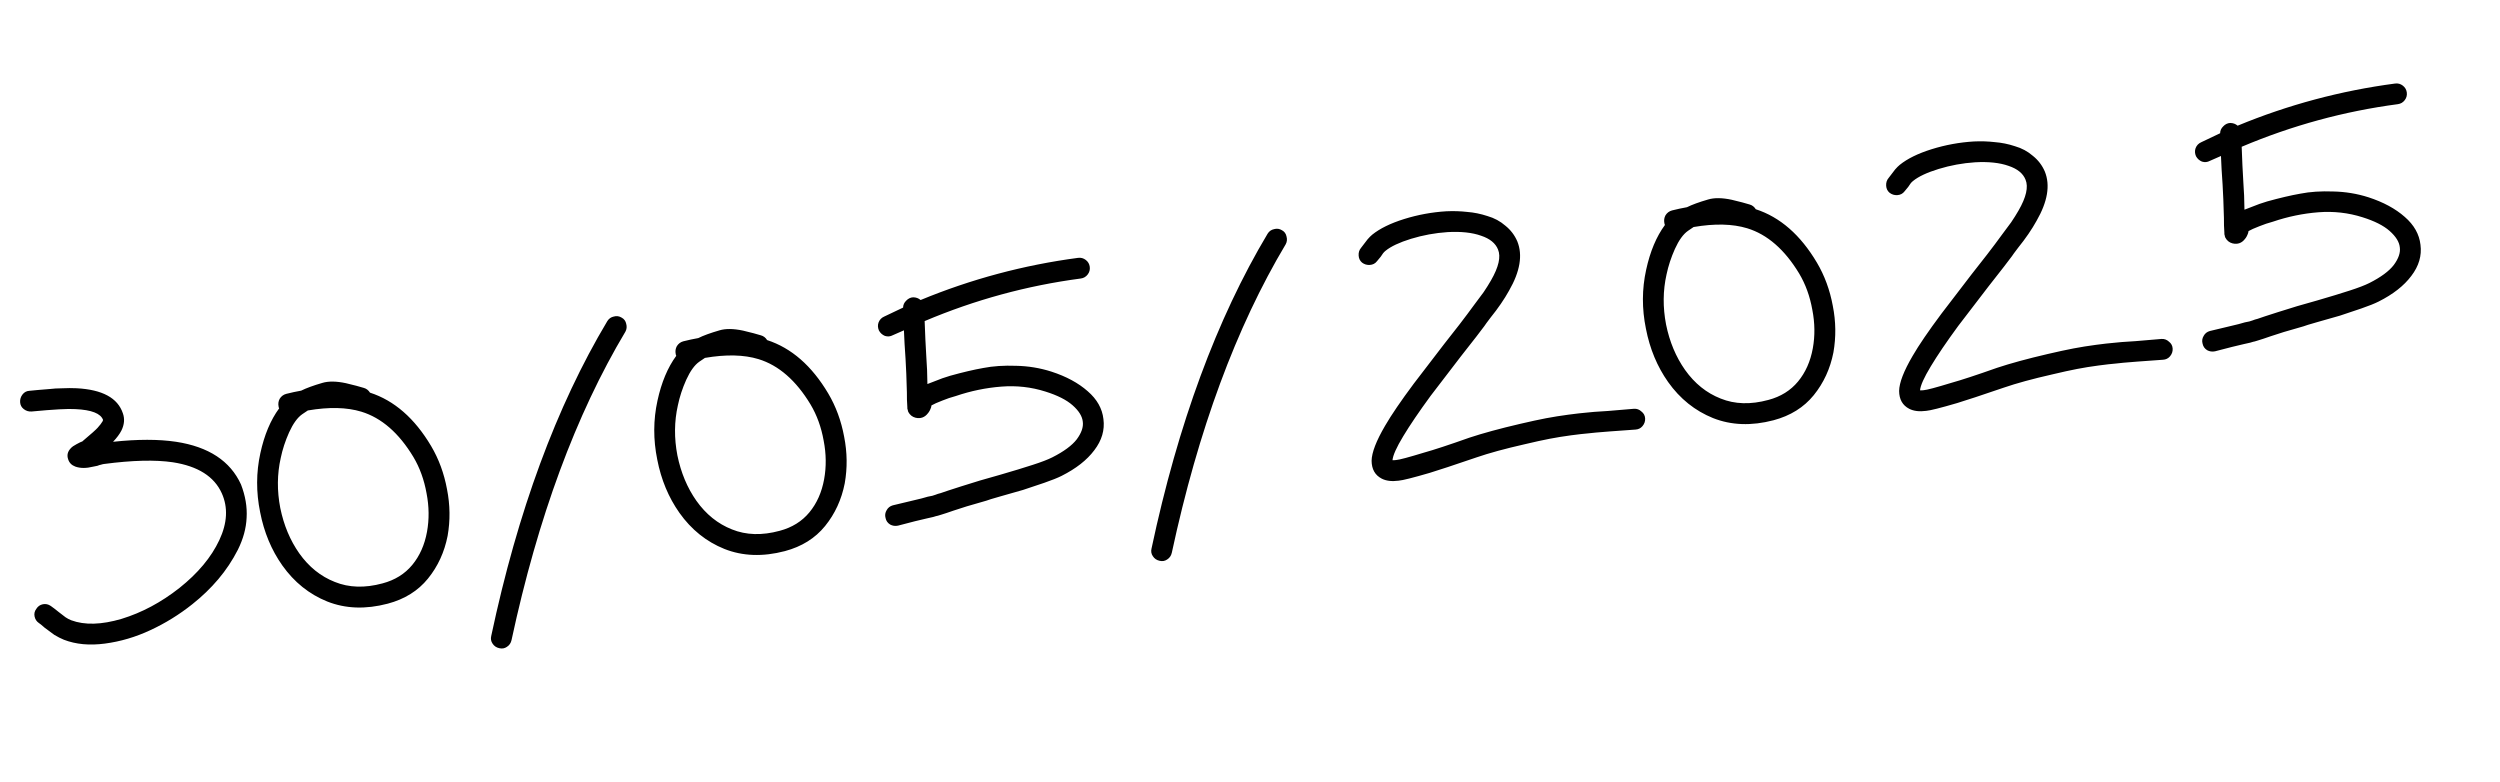 <?xml version="1.0" encoding="UTF-8"?> <svg xmlns="http://www.w3.org/2000/svg" width="147" height="46" viewBox="0 0 147 46" fill="none"><path d="M1.73 22.979C1.765 22.974 1.933 22.958 2.232 22.931C2.531 22.903 2.77 22.884 2.95 22.872C3.129 22.848 3.369 22.834 3.671 22.831C3.96 22.817 4.238 22.816 4.506 22.829C6.017 22.908 6.924 23.399 7.225 24.303C7.34 24.627 7.312 24.963 7.141 25.313C7.035 25.521 6.871 25.742 6.648 25.977C8.092 25.823 9.327 25.823 10.352 25.977C12.267 26.269 13.539 27.105 14.17 28.486C14.428 29.154 14.538 29.805 14.501 30.439C14.474 31.06 14.303 31.688 13.988 32.323C13.671 32.946 13.287 33.523 12.837 34.055C12.387 34.587 11.877 35.078 11.307 35.529C10.541 36.139 9.718 36.647 8.84 37.054C7.974 37.459 7.083 37.722 6.167 37.843C5.262 37.963 4.46 37.888 3.758 37.617C3.579 37.544 3.391 37.448 3.193 37.329C3.006 37.196 2.818 37.058 2.63 36.913C2.452 36.755 2.336 36.662 2.284 36.632C2.151 36.541 2.067 36.413 2.033 36.248C1.999 36.083 2.034 35.933 2.137 35.798C2.227 35.653 2.354 35.564 2.519 35.53C2.684 35.496 2.84 35.53 2.987 35.631C3.133 35.733 3.288 35.852 3.452 35.987C3.613 36.111 3.748 36.215 3.856 36.297C3.962 36.368 4.072 36.426 4.187 36.471C4.977 36.766 5.966 36.738 7.154 36.387C8.341 36.024 9.471 35.421 10.546 34.576C11.641 33.705 12.424 32.766 12.896 31.759C13.368 30.753 13.416 29.833 13.039 28.999C12.595 28.017 11.637 27.411 10.166 27.182C9.129 27.029 7.778 27.063 6.112 27.283C6.053 27.291 5.994 27.305 5.936 27.325C5.889 27.331 5.819 27.352 5.727 27.389C5.645 27.411 5.563 27.428 5.479 27.439C5.069 27.542 4.718 27.54 4.426 27.434C4.209 27.353 4.069 27.209 4.005 26.999C3.926 26.767 3.976 26.555 4.157 26.362C4.23 26.279 4.347 26.197 4.505 26.116L4.692 26.018C4.76 25.985 4.806 25.967 4.83 25.964C4.852 25.949 4.869 25.934 4.879 25.921C5.358 25.519 5.645 25.263 5.74 25.154C5.877 25.002 5.975 24.874 6.034 24.77C6.053 24.731 6.062 24.705 6.06 24.694C5.925 24.312 5.382 24.099 4.432 24.056C4.017 24.026 3.158 24.073 1.855 24.197C1.686 24.207 1.535 24.161 1.4 24.057C1.266 23.954 1.193 23.819 1.183 23.65C1.173 23.482 1.219 23.331 1.323 23.196C1.426 23.061 1.562 22.989 1.73 22.979ZM18.1 24.135C17.977 24.212 17.866 24.287 17.766 24.36C17.489 24.555 17.234 24.909 16.999 25.424C16.775 25.926 16.611 26.426 16.508 26.924C16.294 27.872 16.285 28.854 16.48 29.869C16.687 30.883 17.059 31.771 17.596 32.536C18.161 33.332 18.859 33.894 19.689 34.219C20.52 34.557 21.456 34.585 22.496 34.302C23.221 34.109 23.802 33.748 24.241 33.218C24.679 32.688 24.968 32.038 25.108 31.269C25.241 30.537 25.232 29.782 25.081 29.003C24.939 28.211 24.682 27.5 24.308 26.872C23.456 25.459 22.436 24.572 21.25 24.208C20.393 23.946 19.342 23.922 18.1 24.135ZM21.756 23.088C23.185 23.552 24.383 24.598 25.349 26.226C25.801 26.989 26.113 27.837 26.285 28.771C26.467 29.691 26.479 30.603 26.32 31.508C26.132 32.465 25.747 33.303 25.164 34.021C24.581 34.74 23.793 35.232 22.799 35.496C21.501 35.838 20.315 35.795 19.241 35.368C18.18 34.94 17.3 34.233 16.601 33.248C15.96 32.341 15.525 31.297 15.296 30.116C15.056 28.938 15.06 27.781 15.309 26.647C15.542 25.575 15.91 24.697 16.413 24.013C16.396 23.979 16.386 23.944 16.381 23.908C16.347 23.743 16.369 23.589 16.447 23.446C16.537 23.301 16.663 23.205 16.827 23.16C17.131 23.083 17.425 23.02 17.709 22.97C18.005 22.822 18.42 22.67 18.956 22.514C19.317 22.406 19.778 22.412 20.338 22.531L20.958 22.685C21.21 22.761 21.355 22.802 21.392 22.809C21.543 22.85 21.664 22.943 21.756 23.088ZM36.774 19.502C33.86 24.379 31.628 30.424 30.078 37.638C30.04 37.812 29.949 37.945 29.803 38.037C29.67 38.128 29.522 38.153 29.36 38.114C29.185 38.077 29.052 37.985 28.96 37.84C28.87 37.707 28.845 37.559 28.884 37.397C30.442 30.061 32.718 23.889 35.711 18.881C35.801 18.735 35.928 18.646 36.093 18.612C36.256 18.566 36.411 18.588 36.556 18.678C36.699 18.756 36.788 18.877 36.822 19.042C36.867 19.206 36.852 19.359 36.774 19.502ZM41.451 21.044C41.328 21.121 41.217 21.196 41.117 21.27C40.84 21.464 40.585 21.818 40.35 22.334C40.126 22.835 39.962 23.335 39.859 23.833C39.645 24.781 39.636 25.763 39.831 26.778C40.038 27.792 40.41 28.681 40.947 29.445C41.512 30.241 42.21 30.803 43.04 31.129C43.871 31.466 44.807 31.494 45.847 31.211C46.572 31.018 47.153 30.657 47.592 30.127C48.03 29.597 48.319 28.947 48.459 28.178C48.592 27.446 48.583 26.691 48.432 25.912C48.291 25.12 48.033 24.409 47.659 23.781C46.807 22.369 45.787 21.481 44.602 21.117C43.744 20.855 42.693 20.831 41.451 21.044ZM45.107 19.997C46.536 20.462 47.734 21.508 48.7 23.135C49.152 23.898 49.464 24.747 49.636 25.68C49.818 26.6 49.83 27.512 49.671 28.417C49.483 29.374 49.098 30.212 48.515 30.93C47.932 31.649 47.144 32.141 46.15 32.406C44.852 32.747 43.666 32.704 42.593 32.277C41.531 31.849 40.651 31.142 39.952 30.157C39.311 29.25 38.876 28.206 38.647 27.026C38.407 25.847 38.411 24.69 38.66 23.556C38.893 22.484 39.261 21.606 39.764 20.922C39.747 20.888 39.737 20.853 39.732 20.818C39.698 20.653 39.72 20.498 39.798 20.355C39.888 20.21 40.014 20.114 40.178 20.069C40.482 19.992 40.776 19.929 41.06 19.879C41.355 19.731 41.771 19.579 42.307 19.424C42.668 19.315 43.129 19.321 43.69 19.44L44.309 19.594C44.561 19.67 44.706 19.711 44.743 19.718C44.894 19.759 45.015 19.852 45.107 19.997ZM54.132 17.641C57.105 16.412 60.191 15.586 63.391 15.162C63.558 15.14 63.708 15.181 63.843 15.284C63.978 15.387 64.056 15.522 64.078 15.689C64.1 15.855 64.059 16.006 63.956 16.14C63.853 16.275 63.718 16.354 63.552 16.376C60.387 16.794 57.326 17.629 54.369 18.88C54.394 19.615 54.427 20.325 54.469 21.009C54.505 21.465 54.526 21.988 54.532 22.581C54.658 22.528 54.802 22.472 54.964 22.415C55.262 22.291 55.563 22.184 55.866 22.096C56.613 21.888 57.264 21.735 57.821 21.637C58.387 21.526 59.029 21.483 59.746 21.509C60.462 21.523 61.155 21.637 61.825 21.852C62.698 22.135 63.409 22.52 63.957 23.004C64.504 23.476 64.812 24.022 64.882 24.642C64.967 25.285 64.787 25.896 64.344 26.475C63.912 27.053 63.27 27.555 62.419 27.983C62.192 28.097 61.853 28.233 61.401 28.39C60.95 28.546 60.533 28.686 60.15 28.809C59.765 28.921 59.328 29.045 58.837 29.183C58.359 29.319 58.08 29.404 58 29.439L56.846 29.773C56.52 29.877 56.265 29.959 56.079 30.02L55.645 30.168C55.529 30.208 55.431 30.239 55.349 30.262C55.267 30.285 55.197 30.306 55.139 30.326C55.092 30.332 55.004 30.356 54.877 30.397C54.747 30.426 54.618 30.456 54.489 30.485C54.359 30.514 54.13 30.569 53.802 30.648C53.486 30.727 53.152 30.813 52.802 30.908C52.637 30.942 52.482 30.92 52.339 30.842C52.194 30.752 52.104 30.625 52.071 30.46C52.025 30.297 52.047 30.142 52.136 29.997C52.214 29.854 52.335 29.759 52.498 29.713C52.862 29.629 53.203 29.547 53.519 29.469C53.836 29.391 54.058 29.337 54.188 29.308C54.315 29.267 54.438 29.233 54.555 29.205C54.685 29.176 54.773 29.158 54.821 29.152C54.879 29.132 54.942 29.111 55.012 29.09C55.092 29.055 55.191 29.024 55.308 28.996C55.424 28.957 55.569 28.907 55.743 28.848C55.916 28.789 56.172 28.707 56.509 28.601L57.625 28.254C57.649 28.251 58.045 28.138 58.815 27.915C59.584 27.692 60.218 27.499 60.717 27.336C61.228 27.172 61.614 27.024 61.875 26.892C62.556 26.548 63.035 26.194 63.314 25.831C63.591 25.455 63.709 25.113 63.669 24.803C63.638 24.48 63.438 24.156 63.068 23.83C62.711 23.514 62.179 23.245 61.472 23.024C60.638 22.759 59.772 22.662 58.873 22.733C57.975 22.803 57.085 22.987 56.205 23.285C55.936 23.357 55.669 23.447 55.405 23.555C55.117 23.665 54.906 23.76 54.771 23.838C54.773 23.85 54.769 23.869 54.76 23.894C54.751 23.92 54.748 23.938 54.749 23.95C54.697 24.102 54.634 24.22 54.56 24.302C54.374 24.544 54.131 24.631 53.832 24.562C53.644 24.514 53.502 24.4 53.405 24.219C53.387 24.173 53.375 24.126 53.368 24.078C53.352 24.044 53.346 24.003 53.352 23.953C53.346 23.906 53.342 23.834 53.341 23.737C53.33 23.654 53.325 23.43 53.325 23.067C53.305 22.271 53.278 21.615 53.246 21.099C53.202 20.487 53.17 19.929 53.151 19.423L52.499 19.709C52.353 19.789 52.197 19.803 52.033 19.752C51.879 19.688 51.763 19.582 51.682 19.436C51.613 19.275 51.604 19.119 51.657 18.967C51.72 18.801 51.831 18.683 51.991 18.614L53.102 18.086C53.105 17.928 53.166 17.793 53.284 17.68C53.401 17.556 53.537 17.489 53.693 17.481C53.863 17.483 54.009 17.536 54.132 17.641ZM75.599 14.363C72.686 19.24 70.454 25.285 68.903 32.499C68.865 32.673 68.774 32.806 68.629 32.898C68.496 32.989 68.348 33.014 68.185 32.975C68.011 32.938 67.878 32.846 67.786 32.701C67.695 32.568 67.67 32.42 67.709 32.257C69.268 24.921 71.544 18.749 74.536 13.741C74.626 13.596 74.753 13.507 74.918 13.473C75.082 13.427 75.236 13.449 75.381 13.539C75.525 13.617 75.613 13.738 75.647 13.903C75.693 14.066 75.677 14.22 75.599 14.363ZM80.028 14.576L80.167 14.394L80.415 14.071C80.509 13.962 80.6 13.871 80.687 13.799C81.136 13.437 81.761 13.13 82.563 12.879C83.377 12.626 84.204 12.474 85.044 12.423C85.466 12.404 85.873 12.416 86.266 12.461C86.669 12.492 87.067 12.573 87.46 12.703C87.863 12.819 88.215 13.008 88.516 13.271C88.827 13.52 89.061 13.828 89.219 14.195C89.543 14.999 89.381 15.965 88.731 17.092C88.594 17.34 88.435 17.597 88.252 17.863C88.069 18.13 87.869 18.398 87.65 18.669C87.444 18.939 87.321 19.106 87.281 19.172C87.118 19.399 86.658 19.993 85.901 20.953L84.121 23.276C83.434 24.215 82.897 25.006 82.51 25.65C82.113 26.308 81.903 26.777 81.879 27.059C81.941 27.063 82.013 27.06 82.096 27.049C82.276 27.037 82.82 26.892 83.727 26.615C84.311 26.453 85.204 26.159 86.407 25.733C87.195 25.472 88.188 25.201 89.386 24.922C89.985 24.782 90.491 24.672 90.904 24.593C91.329 24.513 91.768 24.443 92.22 24.383C92.684 24.322 93.024 24.283 93.239 24.266C93.465 24.236 93.903 24.203 94.551 24.165C95.21 24.114 95.719 24.071 96.078 24.036C96.246 24.026 96.392 24.079 96.516 24.196C96.651 24.299 96.724 24.434 96.734 24.603C96.744 24.771 96.691 24.923 96.576 25.059C96.471 25.182 96.335 25.249 96.167 25.259C95.807 25.282 95.303 25.319 94.656 25.368C94.009 25.417 93.578 25.456 93.364 25.484C93.148 25.501 92.821 25.538 92.38 25.596C91.94 25.655 91.519 25.723 91.118 25.8C90.717 25.877 90.229 25.984 89.654 26.121C88.502 26.382 87.556 26.641 86.815 26.896C85.483 27.351 84.567 27.654 84.066 27.805C83.087 28.091 82.478 28.245 82.239 28.264C81.834 28.318 81.502 28.277 81.242 28.142C80.852 27.939 80.655 27.59 80.65 27.095C80.658 26.609 80.924 25.921 81.447 25.028C81.812 24.399 82.374 23.574 83.135 22.553L84.916 20.23C85.662 19.284 86.117 18.697 86.28 18.469L86.696 17.906L87.236 17.181C87.398 16.942 87.543 16.71 87.67 16.488C88.123 15.701 88.261 15.096 88.084 14.672C87.938 14.304 87.606 14.033 87.087 13.86C86.566 13.674 85.909 13.604 85.116 13.648C84.384 13.697 83.669 13.828 82.971 14.041C82.285 14.253 81.783 14.489 81.467 14.749C81.412 14.792 81.364 14.841 81.323 14.895C81.292 14.935 81.246 15.002 81.186 15.095C81.124 15.175 81.051 15.264 80.966 15.36C80.863 15.494 80.722 15.568 80.542 15.579C80.374 15.589 80.222 15.543 80.087 15.44C79.965 15.335 79.898 15.198 79.888 15.03C79.876 14.85 79.923 14.699 80.028 14.576ZM99.584 13.349C99.461 13.426 99.35 13.501 99.251 13.575C98.974 13.769 98.718 14.124 98.484 14.639C98.26 15.141 98.096 15.64 97.992 16.138C97.779 17.087 97.77 18.068 97.965 19.083C98.171 20.097 98.543 20.986 99.08 21.75C99.646 22.547 100.343 23.108 101.173 23.434C102.005 23.772 102.94 23.799 103.98 23.516C104.705 23.324 105.287 22.962 105.725 22.432C106.163 21.902 106.453 21.252 106.593 20.483C106.726 19.752 106.717 18.996 106.565 18.217C106.424 17.425 106.167 16.715 105.793 16.086C104.94 14.674 103.921 13.786 102.735 13.422C101.877 13.161 100.827 13.136 99.584 13.349ZM103.24 12.303C104.67 12.767 105.867 13.813 106.833 15.44C107.285 16.203 107.597 17.052 107.769 17.985C107.952 18.905 107.963 19.818 107.805 20.722C107.617 21.679 107.231 22.517 106.649 23.236C106.066 23.954 105.278 24.446 104.284 24.711C102.985 25.052 101.799 25.009 100.726 24.583C99.665 24.154 98.784 23.448 98.085 22.463C97.444 21.555 97.01 20.511 96.781 19.331C96.54 18.152 96.544 16.996 96.794 15.861C97.027 14.789 97.395 13.911 97.898 13.228C97.881 13.194 97.87 13.159 97.866 13.123C97.832 12.958 97.854 12.804 97.931 12.66C98.021 12.515 98.148 12.42 98.311 12.374C98.616 12.297 98.91 12.234 99.194 12.184C99.489 12.036 99.905 11.885 100.441 11.729C100.802 11.621 101.263 11.626 101.823 11.746L102.443 11.9C102.695 11.975 102.839 12.017 102.877 12.024C103.027 12.064 103.149 12.157 103.24 12.303ZM111.046 10.47L111.185 10.289L111.433 9.965C111.528 9.856 111.618 9.765 111.706 9.693C112.154 9.331 112.779 9.024 113.581 8.773C114.395 8.52 115.222 8.368 116.063 8.318C116.484 8.298 116.891 8.311 117.284 8.356C117.688 8.387 118.086 8.467 118.478 8.597C118.881 8.713 119.233 8.903 119.534 9.165C119.846 9.415 120.08 9.723 120.237 10.089C120.562 10.893 120.399 11.859 119.749 12.986C119.613 13.234 119.453 13.491 119.27 13.758C119.088 14.024 118.887 14.293 118.669 14.563C118.463 14.833 118.34 15.001 118.3 15.066C118.136 15.294 117.676 15.887 116.92 16.847L115.139 19.171C114.452 20.109 113.915 20.9 113.529 21.544C113.131 22.202 112.921 22.672 112.898 22.953C112.959 22.957 113.031 22.954 113.115 22.943C113.295 22.931 113.838 22.787 114.746 22.509C115.329 22.347 116.223 22.053 117.425 21.628C118.214 21.366 119.207 21.095 120.404 20.816C121.003 20.676 121.509 20.567 121.923 20.488C122.348 20.407 122.786 20.337 123.238 20.277C123.702 20.216 124.042 20.177 124.258 20.161C124.484 20.131 124.921 20.097 125.57 20.059C126.229 20.009 126.738 19.965 127.096 19.93C127.264 19.92 127.41 19.973 127.535 20.09C127.67 20.193 127.742 20.329 127.752 20.497C127.762 20.665 127.71 20.817 127.595 20.954C127.49 21.076 127.353 21.143 127.185 21.153C126.825 21.177 126.322 21.213 125.675 21.262C125.027 21.311 124.597 21.35 124.383 21.379C124.167 21.395 123.839 21.433 123.399 21.491C122.959 21.549 122.538 21.617 122.137 21.694C121.735 21.771 121.247 21.878 120.672 22.015C119.52 22.276 118.574 22.535 117.833 22.79C116.501 23.245 115.585 23.548 115.085 23.699C114.106 23.986 113.497 24.139 113.257 24.159C112.853 24.212 112.521 24.171 112.261 24.036C111.871 23.834 111.673 23.485 111.668 22.989C111.676 22.504 111.942 21.815 112.466 20.922C112.83 20.293 113.393 19.468 114.154 18.448L115.934 16.124C116.68 15.178 117.135 14.591 117.299 14.364L117.715 13.8L118.254 13.075C118.416 12.836 118.561 12.605 118.689 12.382C119.142 11.596 119.279 10.991 119.102 10.566C118.957 10.198 118.624 9.927 118.105 9.754C117.584 9.569 116.927 9.498 116.134 9.543C115.402 9.591 114.687 9.722 113.989 9.936C113.303 10.147 112.802 10.383 112.485 10.643C112.43 10.687 112.382 10.735 112.341 10.789C112.31 10.83 112.264 10.896 112.204 10.989C112.142 11.07 112.069 11.158 111.985 11.254C111.882 11.389 111.74 11.462 111.56 11.474C111.392 11.484 111.241 11.437 111.106 11.334C110.983 11.229 110.917 11.093 110.906 10.925C110.895 10.745 110.941 10.593 111.046 10.47ZM131.574 7.39C134.546 6.161 137.633 5.335 140.833 4.912C140.999 4.89 141.15 4.93 141.285 5.034C141.419 5.137 141.498 5.272 141.52 5.438C141.542 5.605 141.501 5.755 141.398 5.89C141.295 6.025 141.16 6.103 140.993 6.125C137.829 6.544 134.768 7.379 131.811 8.63C131.835 9.365 131.869 10.075 131.911 10.759C131.947 11.214 131.968 11.738 131.974 12.33C132.1 12.277 132.244 12.222 132.406 12.164C132.704 12.04 133.004 11.934 133.307 11.845C134.055 11.637 134.706 11.485 135.262 11.387C135.829 11.275 136.47 11.233 137.188 11.259C137.904 11.273 138.597 11.387 139.267 11.601C140.14 11.885 140.85 12.269 141.399 12.753C141.945 13.226 142.254 13.772 142.324 14.392C142.409 15.034 142.229 15.645 141.785 16.225C141.354 16.802 140.712 17.305 139.861 17.732C139.634 17.847 139.295 17.983 138.843 18.139C138.392 18.296 137.975 18.436 137.592 18.559C137.207 18.671 136.769 18.795 136.279 18.933C135.801 19.069 135.522 19.154 135.442 19.189L134.287 19.523C133.962 19.627 133.707 19.709 133.521 19.77L133.087 19.918C132.971 19.957 132.872 19.989 132.791 20.012C132.709 20.035 132.639 20.056 132.581 20.076C132.534 20.082 132.446 20.106 132.318 20.147C132.189 20.176 132.06 20.205 131.93 20.234C131.801 20.264 131.572 20.318 131.244 20.398C130.927 20.476 130.594 20.563 130.243 20.657C130.078 20.691 129.924 20.669 129.781 20.592C129.636 20.502 129.546 20.375 129.512 20.209C129.466 20.046 129.488 19.892 129.578 19.747C129.656 19.603 129.777 19.509 129.94 19.463C130.304 19.378 130.644 19.297 130.961 19.219C131.277 19.141 131.5 19.087 131.629 19.058C131.757 19.017 131.88 18.982 131.997 18.955C132.126 18.925 132.215 18.908 132.262 18.901C132.32 18.882 132.384 18.861 132.454 18.84C132.534 18.805 132.633 18.774 132.75 18.746C132.866 18.706 133.011 18.657 133.184 18.598C133.358 18.538 133.614 18.456 133.951 18.351L135.067 18.004C135.091 18 135.487 17.887 136.257 17.665C137.026 17.442 137.66 17.249 138.159 17.086C138.67 16.921 139.056 16.773 139.317 16.642C139.998 16.298 140.477 15.944 140.756 15.58C141.033 15.204 141.151 14.862 141.11 14.553C141.08 14.23 140.879 13.905 140.509 13.579C140.153 13.263 139.621 12.995 138.914 12.774C138.08 12.509 137.214 12.412 136.315 12.482C135.417 12.553 134.527 12.737 133.647 13.035C133.378 13.107 133.111 13.197 132.847 13.304C132.559 13.415 132.348 13.509 132.213 13.588C132.214 13.6 132.211 13.618 132.202 13.644C132.193 13.669 132.19 13.688 132.191 13.7C132.139 13.852 132.076 13.969 132.002 14.052C131.816 14.294 131.573 14.381 131.273 14.311C131.086 14.264 130.943 14.149 130.847 13.968C130.829 13.922 130.816 13.876 130.81 13.828C130.793 13.794 130.788 13.752 130.794 13.703C130.787 13.656 130.784 13.583 130.783 13.487C130.772 13.403 130.767 13.18 130.767 12.817C130.746 12.021 130.72 11.365 130.688 10.848C130.643 10.237 130.612 9.678 130.593 9.172L129.941 9.458C129.794 9.538 129.639 9.553 129.475 9.502C129.321 9.437 129.204 9.332 129.124 9.185C129.055 9.025 129.046 8.869 129.099 8.716C129.161 8.551 129.273 8.433 129.433 8.363L130.543 7.835C130.547 7.677 130.608 7.542 130.726 7.43C130.842 7.305 130.979 7.239 131.135 7.23C131.305 7.232 131.451 7.285 131.574 7.39Z" fill="black"></path></svg> 